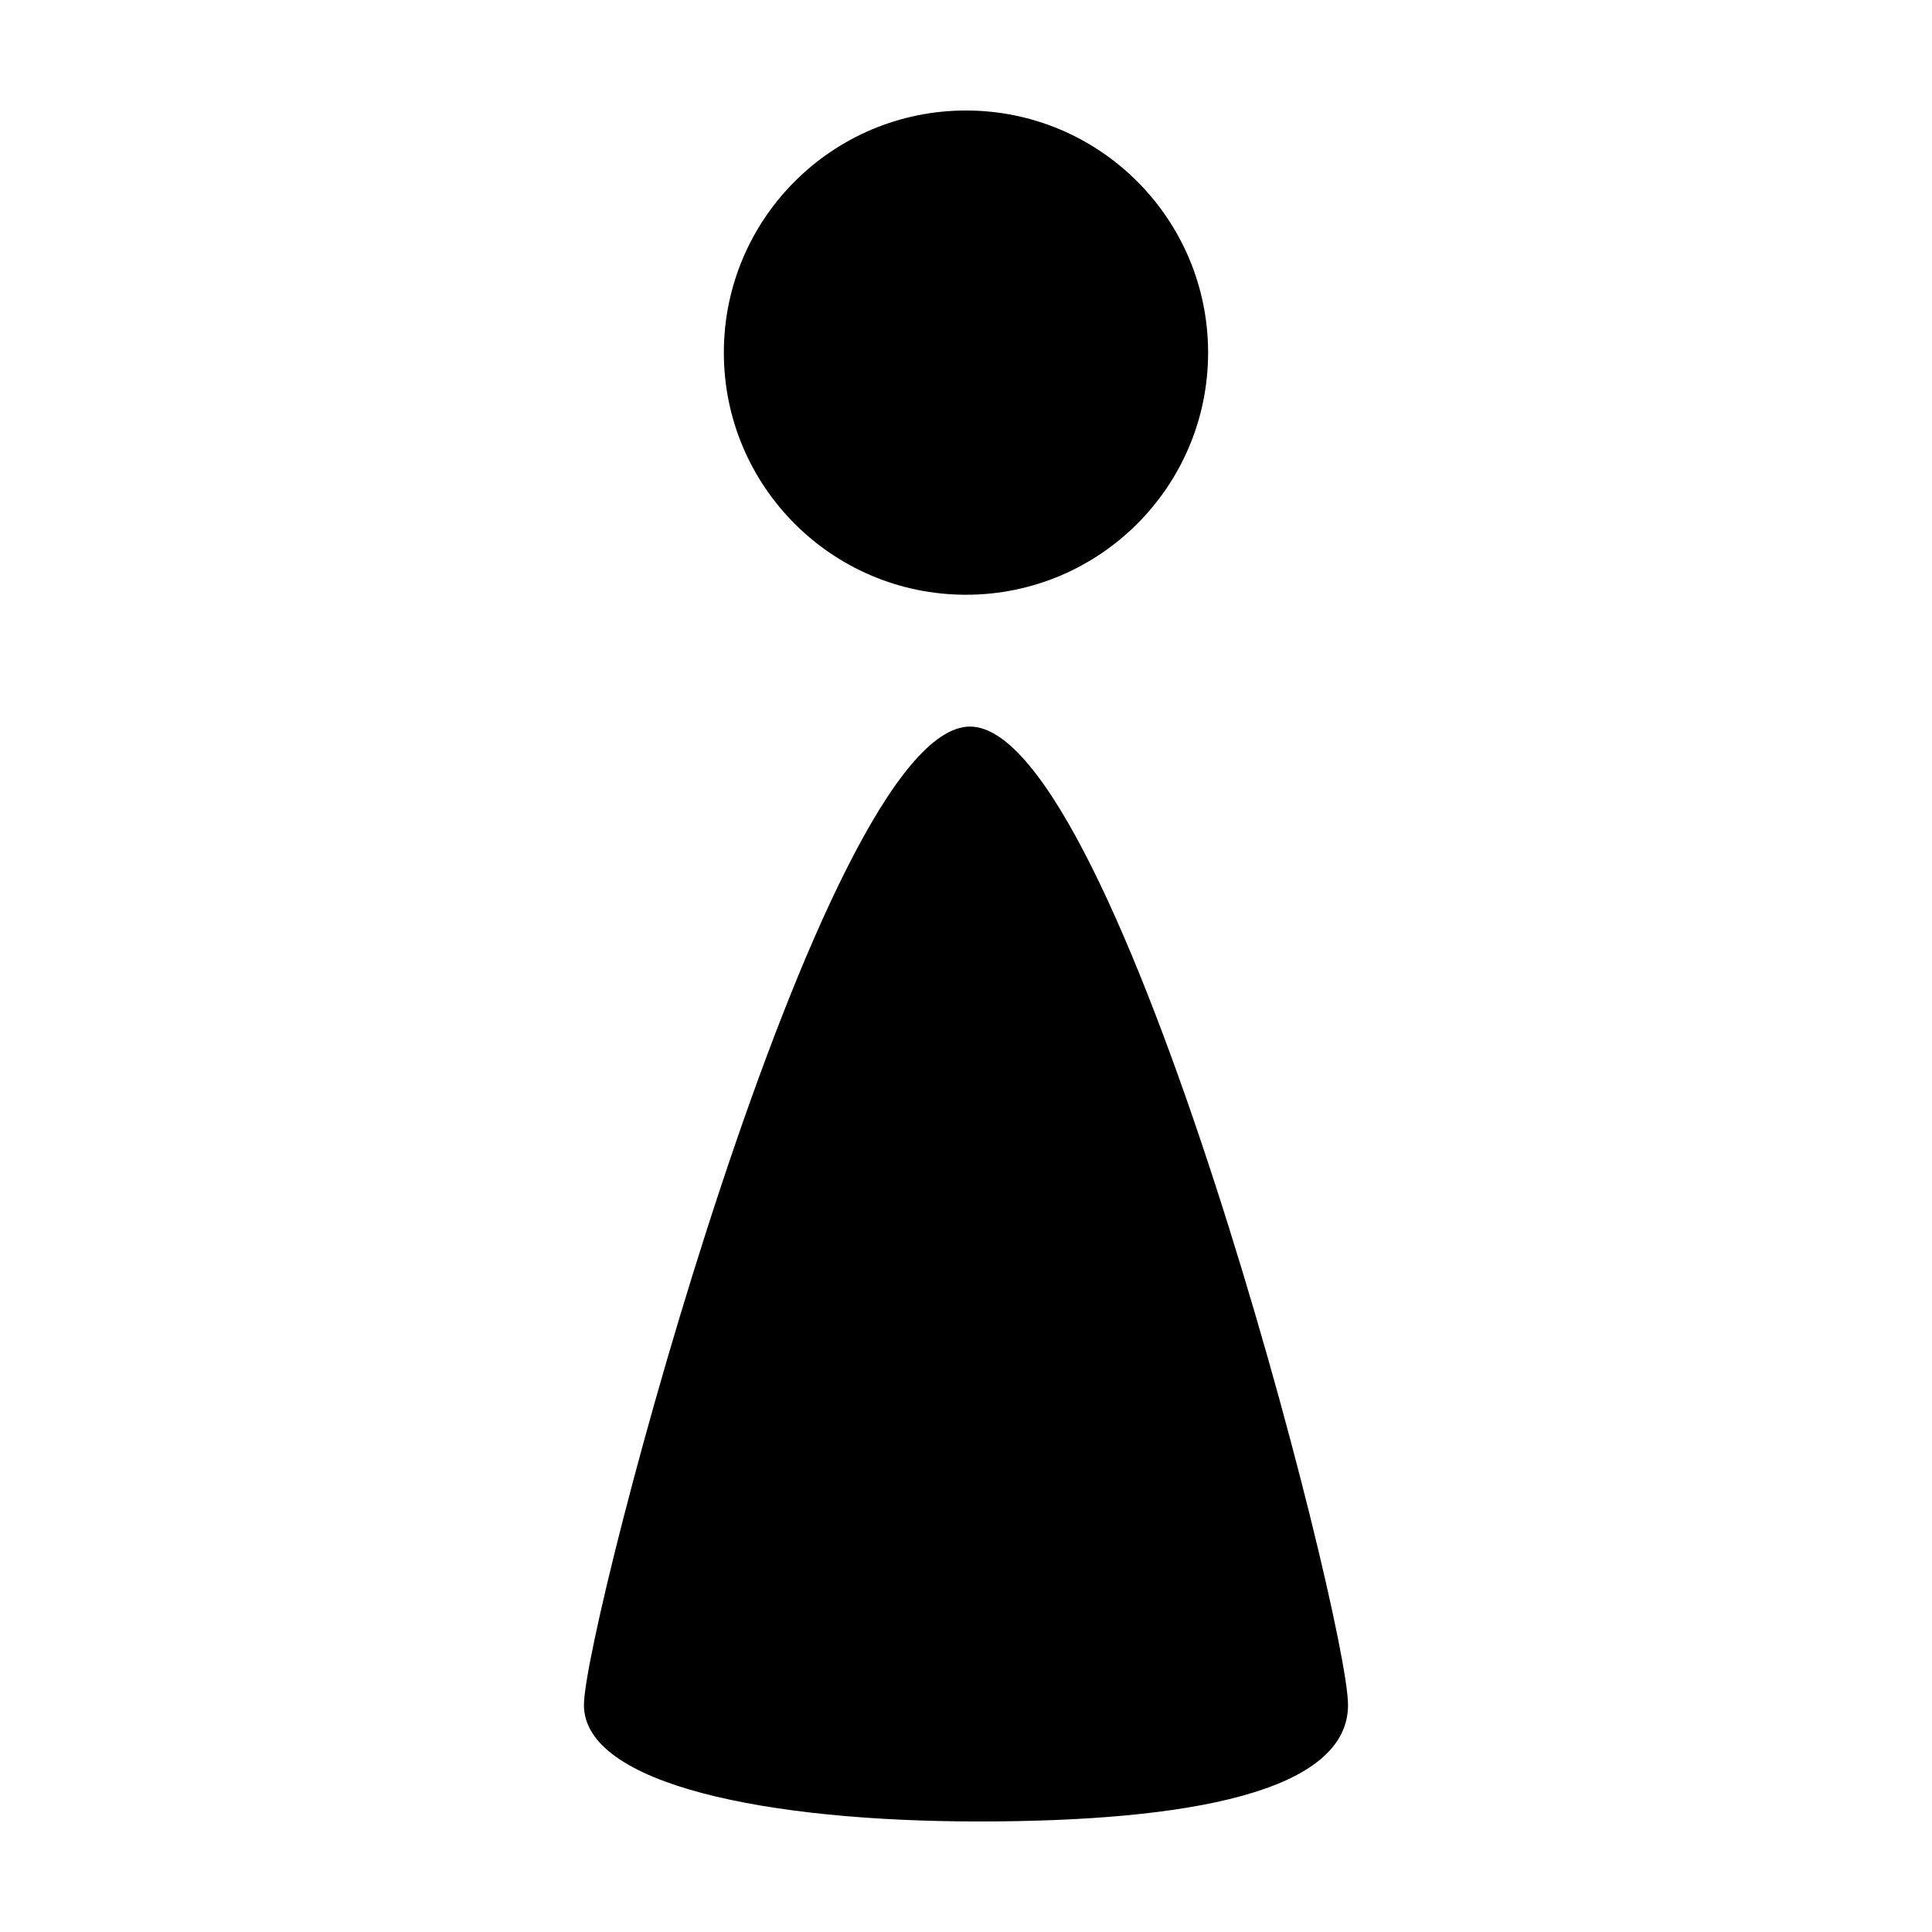 <?xml version="1.0" encoding="UTF-8"?>
<!-- Uploaded to: SVG Repo, www.svgrepo.com, Generator: SVG Repo Mixer Tools -->
<svg fill="#000000" width="800px" height="800px" version="1.1" viewBox="144 144 512 512" xmlns="http://www.w3.org/2000/svg">
 <g>
  <path d="m464.16 237.45c0 35.441-28.723 64.164-64.16 64.164-35.453 0-64.172-28.723-64.172-64.164 0-35.441 28.719-64.164 64.172-64.164 35.438 0 64.16 28.723 64.16 64.164z"/>
  <path d="m401.06 336.55c39.434 0 100.18 236.27 100.18 259.29 0 23.027-42.188 30.867-97.871 30.867-55.691 0-104.62-9.691-104.62-30.867 0-21.164 62.867-259.29 102.3-259.29z"/>
 </g>
</svg>